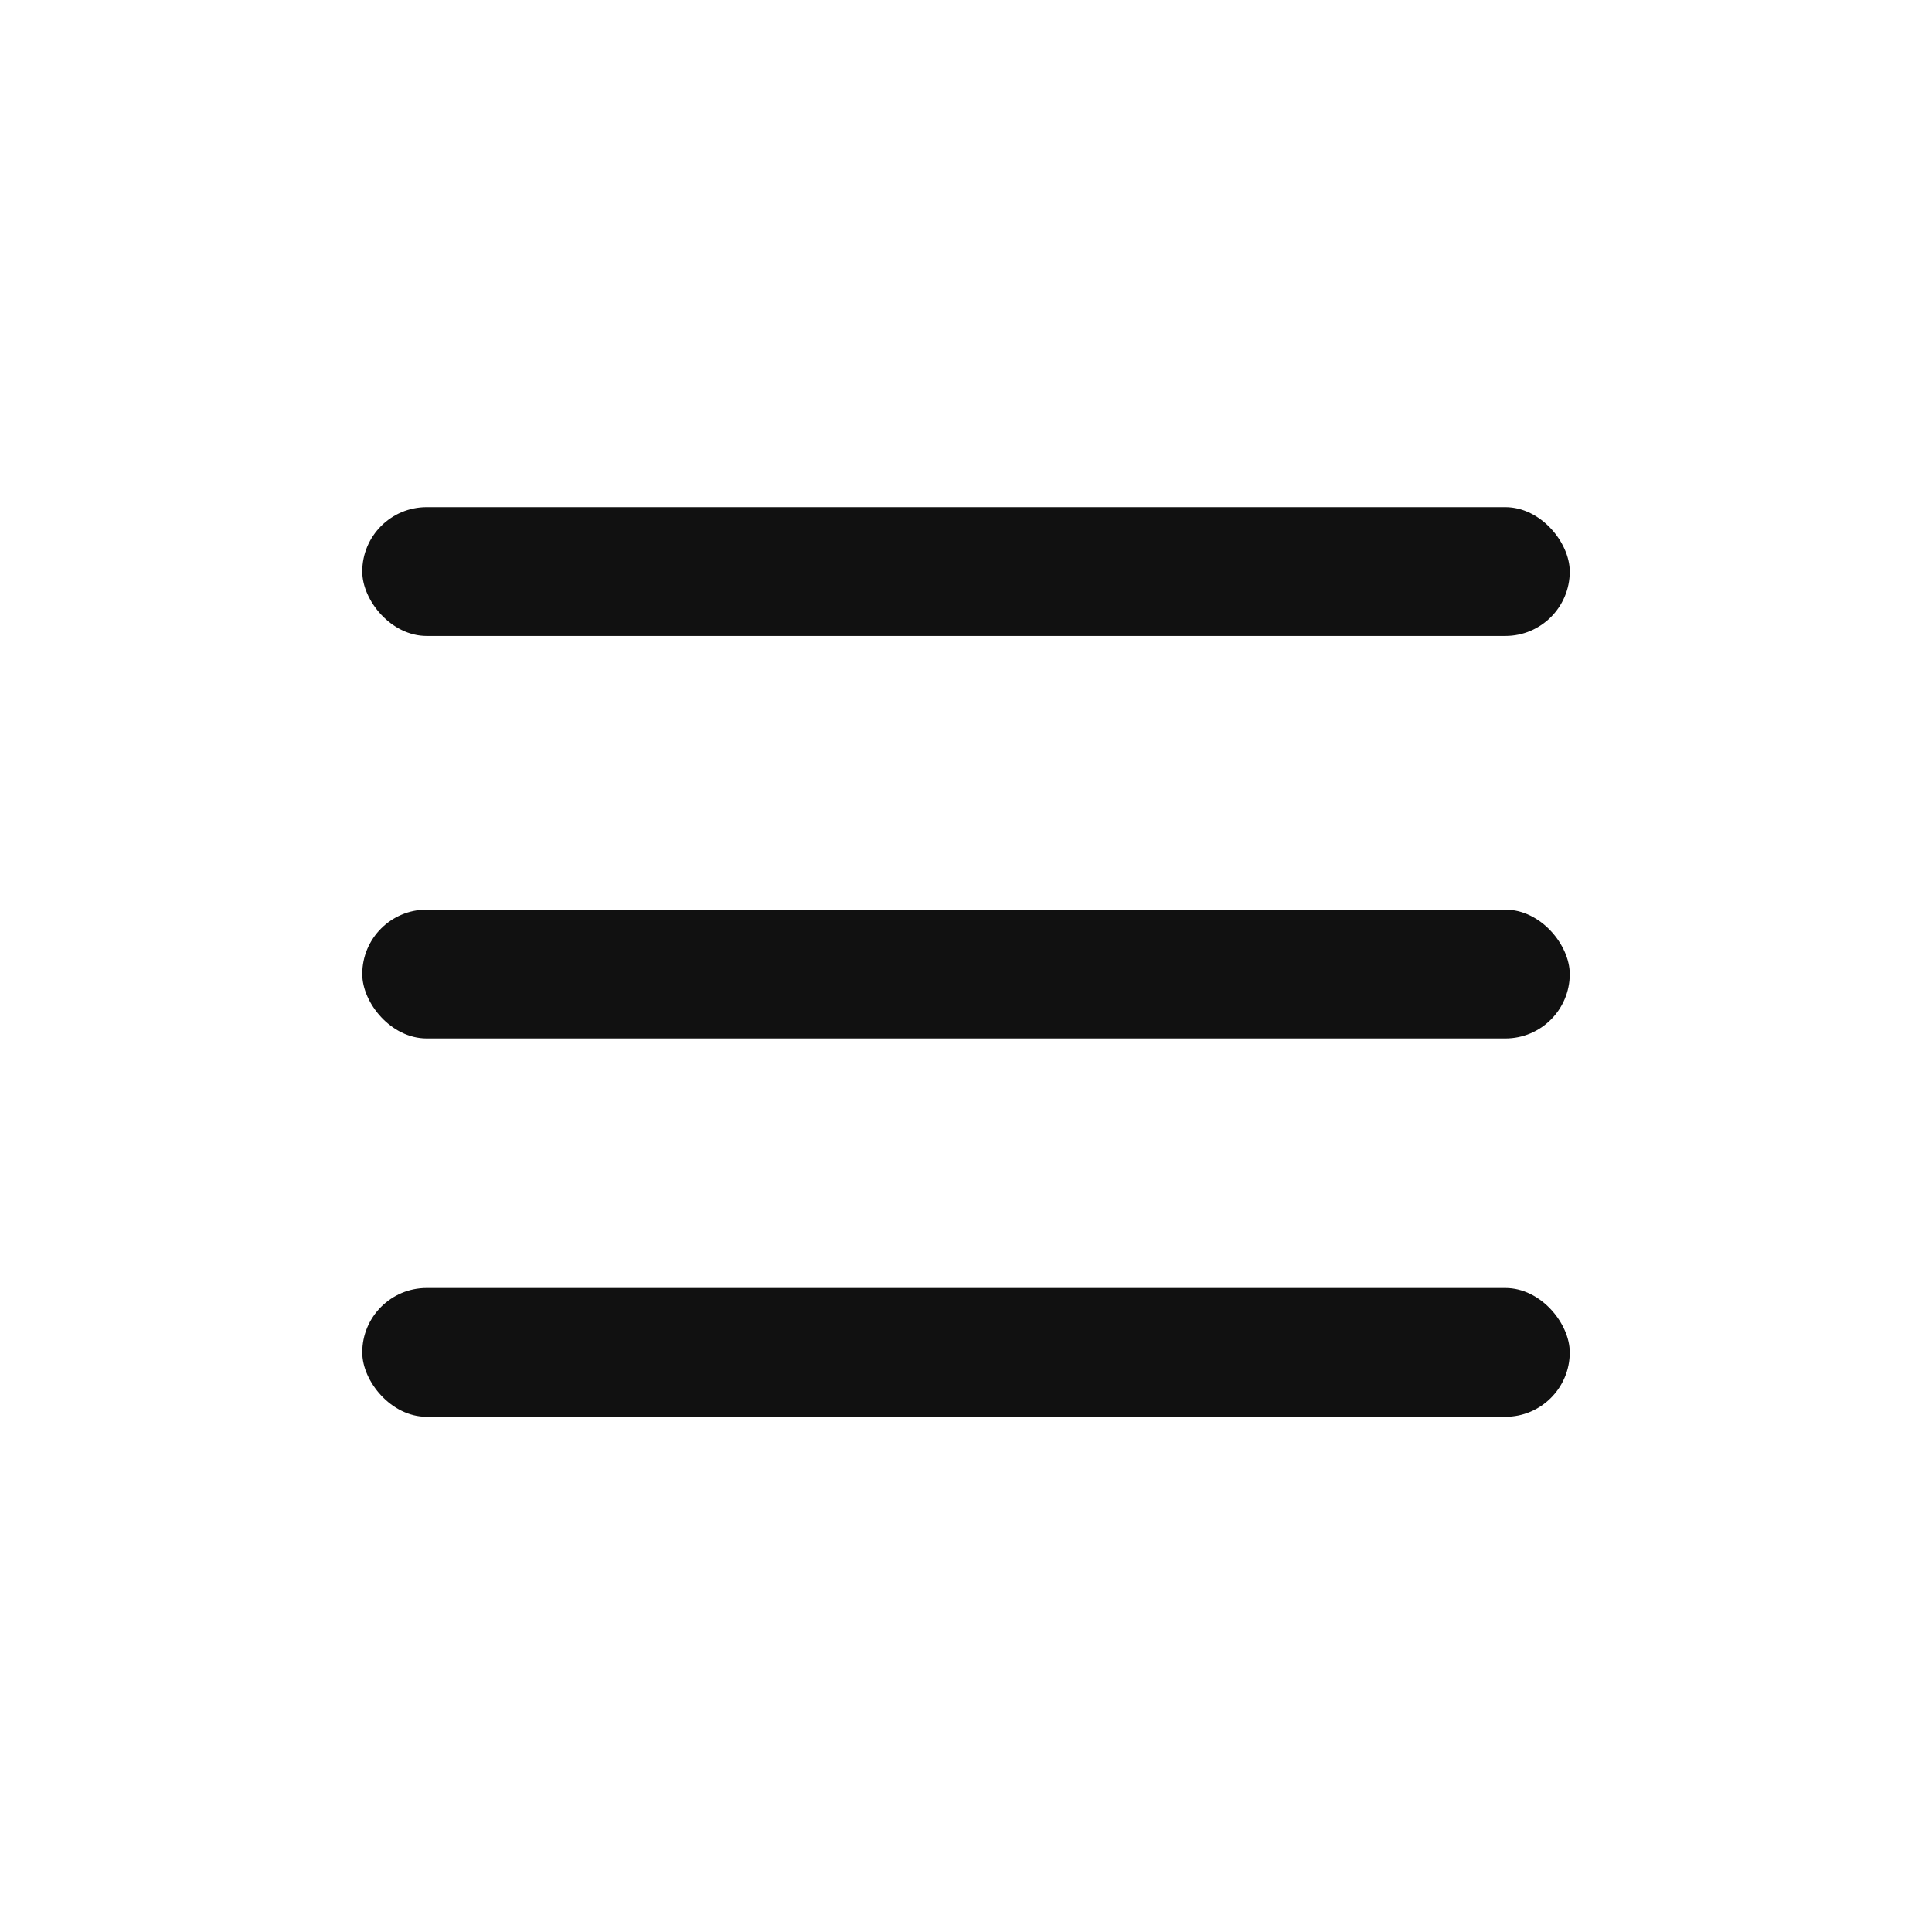 <svg width="24" height="24" viewBox="0 0 24 24" fill="none" xmlns="http://www.w3.org/2000/svg">
<rect x="4.5" y="6.3" width="15" height="1.6" rx="0.8" fill="#111111"/>
<rect x="4.5" y="11.3" width="15" height="1.6" rx="0.8" fill="#111111"/>
<rect x="4.5" y="16" width="15" height="1.6" rx="0.8" fill="#111111"/>
</svg>
